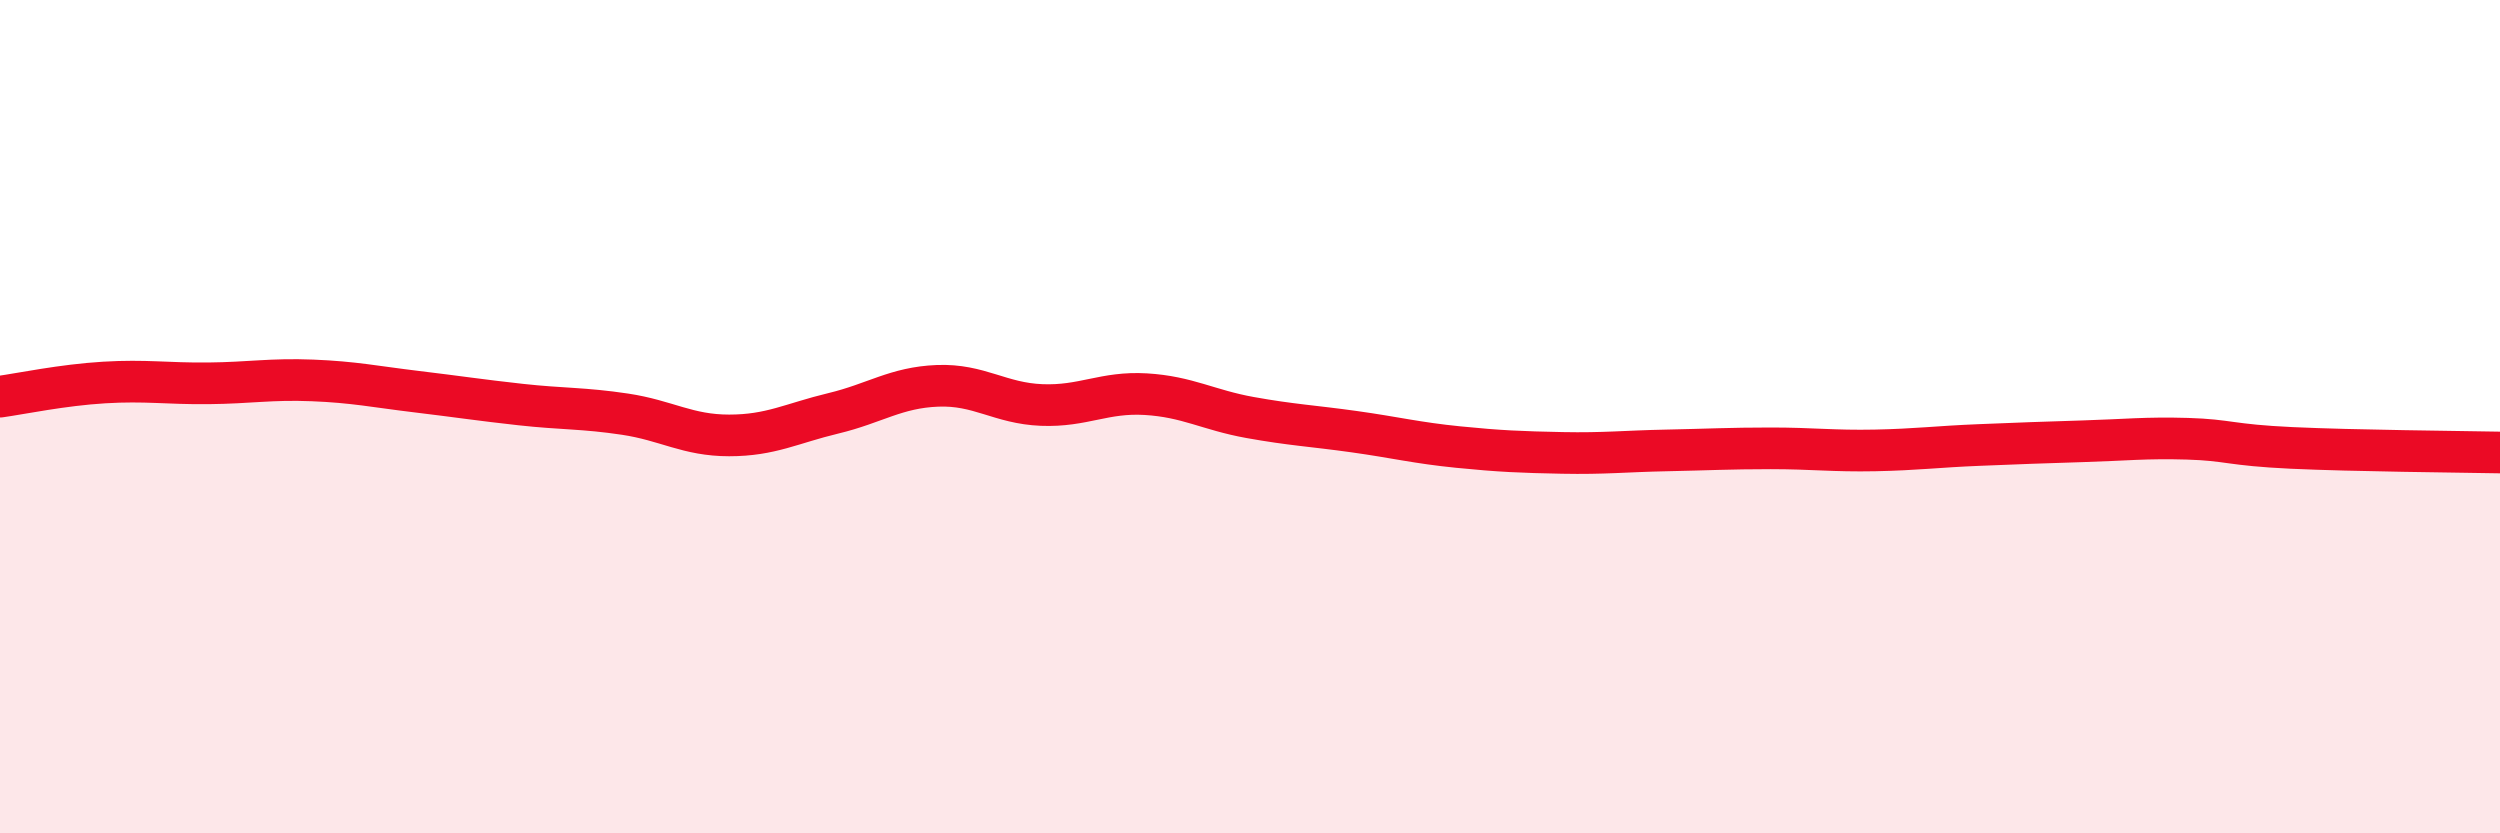 
    <svg width="60" height="20" viewBox="0 0 60 20" xmlns="http://www.w3.org/2000/svg">
      <path
        d="M 0,9.52 C 0.5,9.45 1.5,9.24 2.5,9.18 C 3.5,9.12 4,9.21 5,9.2 C 6,9.19 6.5,9.09 7.5,9.13 C 8.5,9.17 9,9.28 10,9.4 C 11,9.52 11.5,9.6 12.5,9.71 C 13.5,9.82 14,9.79 15,9.94 C 16,10.09 16.5,10.45 17.5,10.45 C 18.5,10.45 19,10.16 20,9.92 C 21,9.68 21.5,9.3 22.5,9.26 C 23.5,9.22 24,9.68 25,9.72 C 26,9.76 26.5,9.4 27.5,9.46 C 28.5,9.52 29,9.84 30,10.02 C 31,10.2 31.5,10.22 32.5,10.36 C 33.5,10.5 34,10.63 35,10.73 C 36,10.83 36.5,10.85 37.5,10.87 C 38.5,10.89 39,10.83 40,10.81 C 41,10.79 41.5,10.76 42.5,10.76 C 43.5,10.76 44,10.83 45,10.81 C 46,10.79 46.5,10.72 47.5,10.68 C 48.5,10.64 49,10.62 50,10.59 C 51,10.56 51.5,10.5 52.5,10.53 C 53.5,10.56 53.5,10.68 55,10.75 C 56.5,10.82 59,10.84 60,10.86L60 20L0 20Z"
        fill="#EB0A25"
        opacity="0.1"
        stroke-linecap="round"
        stroke-linejoin="round"
      />
      <path
        d="M 0,9.52 C 0.5,9.45 1.5,9.24 2.5,9.18 C 3.5,9.12 4,9.21 5,9.2 C 6,9.19 6.5,9.09 7.5,9.13 C 8.5,9.17 9,9.28 10,9.4 C 11,9.52 11.5,9.6 12.5,9.71 C 13.5,9.82 14,9.79 15,9.94 C 16,10.09 16.5,10.45 17.5,10.45 C 18.5,10.45 19,10.16 20,9.92 C 21,9.68 21.5,9.3 22.5,9.26 C 23.5,9.22 24,9.68 25,9.72 C 26,9.76 26.5,9.4 27.5,9.46 C 28.5,9.52 29,9.84 30,10.02 C 31,10.2 31.5,10.22 32.5,10.36 C 33.5,10.5 34,10.63 35,10.73 C 36,10.83 36.5,10.85 37.5,10.87 C 38.5,10.89 39,10.83 40,10.81 C 41,10.79 41.5,10.76 42.5,10.76 C 43.5,10.76 44,10.83 45,10.81 C 46,10.79 46.5,10.72 47.5,10.68 C 48.5,10.64 49,10.62 50,10.59 C 51,10.56 51.5,10.5 52.5,10.53 C 53.5,10.56 53.5,10.68 55,10.75 C 56.5,10.82 59,10.84 60,10.86"
        stroke="#EB0A25"
        stroke-width="1"
        fill="none"
        stroke-linecap="round"
        stroke-linejoin="round"
      />
    </svg>
  
